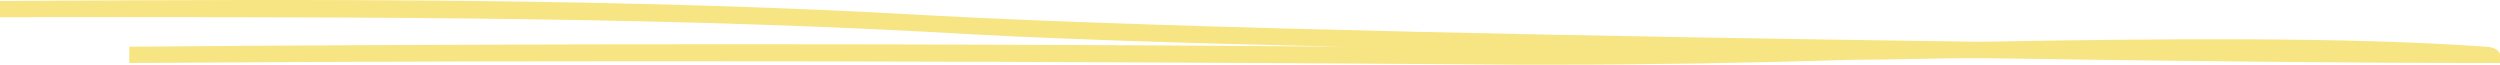 <svg xmlns="http://www.w3.org/2000/svg" width="116" height="3" viewBox="0 0 116 3"><defs><style>.cls-1{fill:#f7e482;}</style></defs><g id="Ebene_2" data-name="Ebene 2"><g id="text"><path class="cls-1" d="M72.307,3H70.422C49,2.848,27.415,2.773,6,2.924V2.166c18.677-.151,37.524-.151,56.372,0C55,2.015,48.148,1.787,43.179,1.484,28.957.726,14.393.8.343.8H0V.044H.343C14.393-.032,28.957-.108,43.35.726c11.48.606,31.87.985,48.49,1.213,8.4-.152,17.135-.228,23.475.227h0c.342,0,.685.152.685.379v.379h-1.371c-4.455,0-13.022-.076-22.789-.227-2.056,0-3.94.076-5.825.076C81.217,2.924,76.419,3,72.307,3Z"/></g></g></svg>